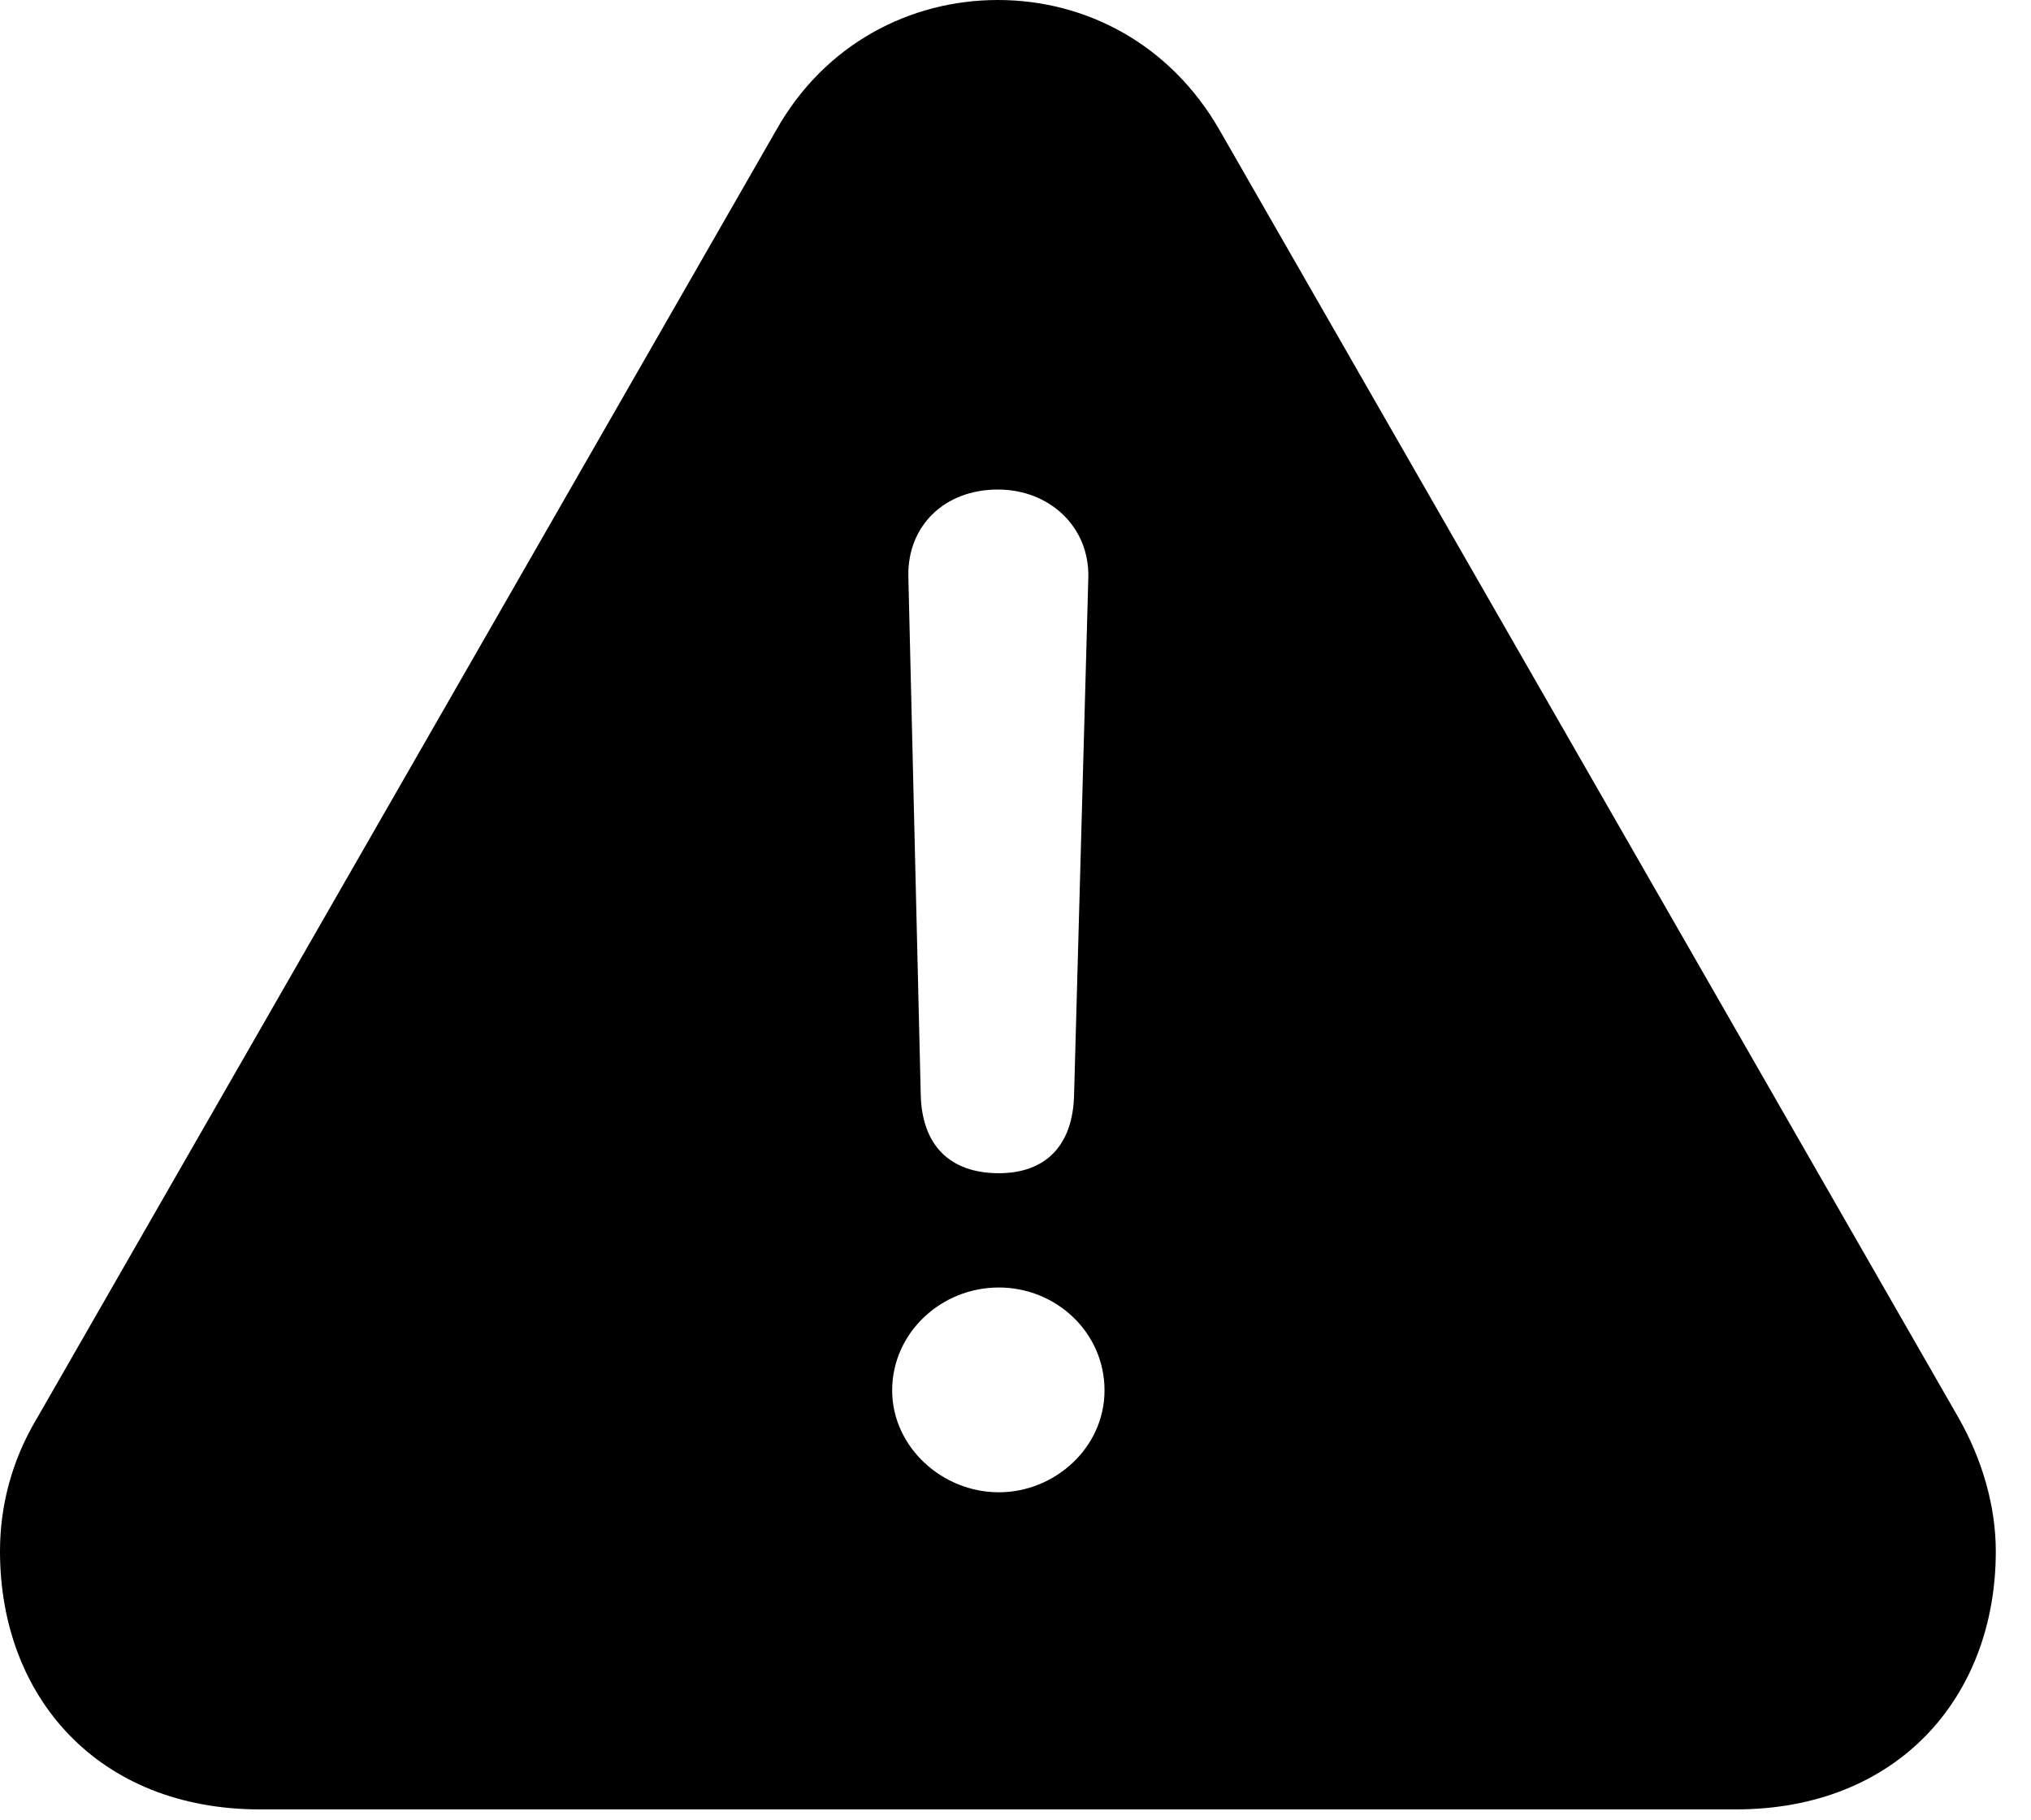 <?xml version="1.0" encoding="UTF-8"?>
<!--Generator: Apple Native CoreSVG 341-->
<!DOCTYPE svg
PUBLIC "-//W3C//DTD SVG 1.1//EN"
       "http://www.w3.org/Graphics/SVG/1.1/DTD/svg11.dtd">
<svg version="1.1" xmlns="http://www.w3.org/2000/svg" xmlns:xlink="http://www.w3.org/1999/xlink" viewBox="0 0 20.83 18.662">
 <g>
  <rect height="18.662" opacity="0" width="20.83" x="0" y="0"/>
  <path d="M12.51 1.338L20.088 14.541C20.332 14.971 20.469 15.449 20.469 15.908C20.469 17.402 19.463 18.555 17.803 18.555L2.666 18.555C1.006 18.555 0 17.402 0 15.908C0 15.449 0.117 14.98 0.381 14.541L7.959 1.338C8.457 0.449 9.336 0 10.234 0C11.133 0 12.002 0.449 12.51 1.338ZM9.15 14.258C9.15 14.834 9.658 15.303 10.244 15.303C10.82 15.303 11.328 14.844 11.328 14.258C11.328 13.662 10.83 13.203 10.244 13.203C9.648 13.203 9.15 13.672 9.15 14.258ZM9.316 5.908L9.443 11.221C9.453 11.738 9.736 12.031 10.244 12.031C10.723 12.031 11.006 11.748 11.016 11.221L11.162 5.918C11.172 5.4 10.762 5.02 10.234 5.02C9.688 5.02 9.307 5.391 9.316 5.908Z" fill="black"/>
 </g>
</svg>
